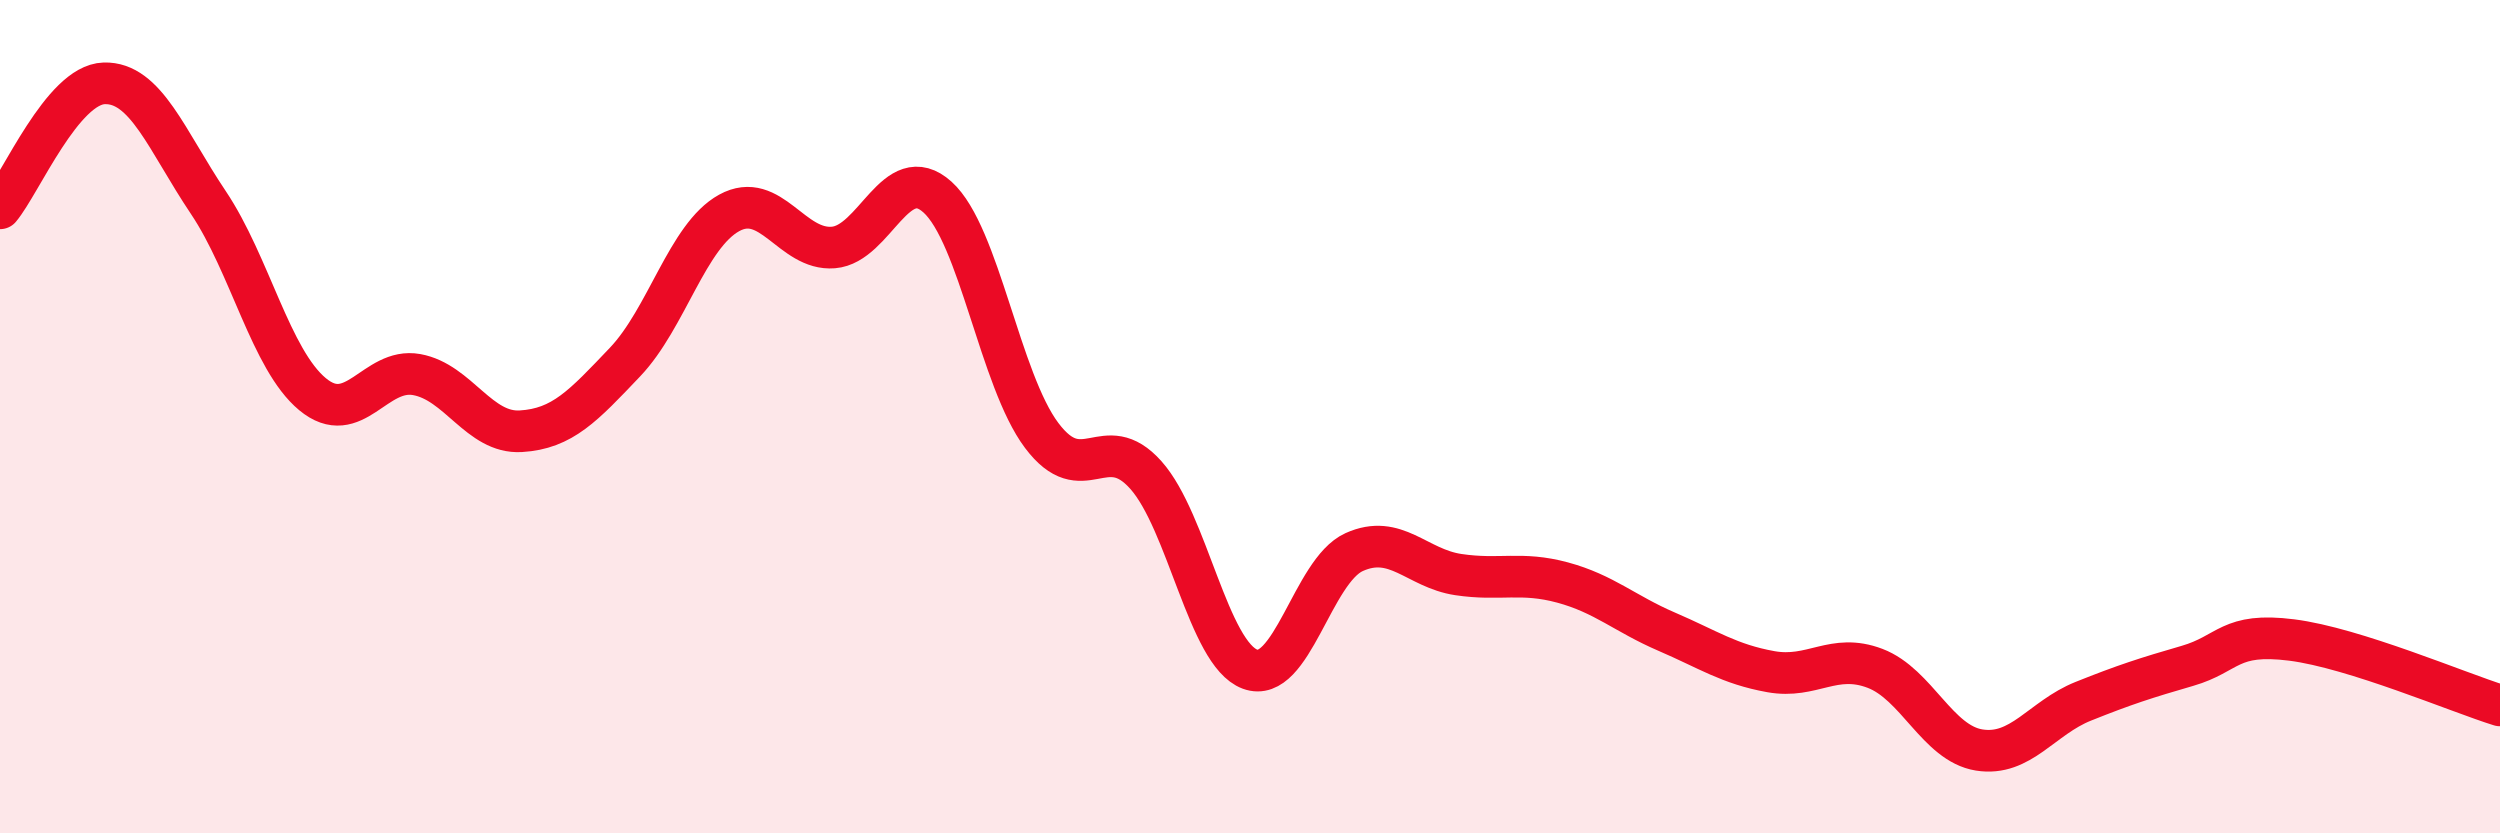 
    <svg width="60" height="20" viewBox="0 0 60 20" xmlns="http://www.w3.org/2000/svg">
      <path
        d="M 0,5 C 0.5,4.4 1.5,2.03 2.5,2 C 3.5,1.97 4,3.37 5,4.86 C 6,6.35 6.5,8.63 7.5,9.46 C 8.5,10.29 9,8.81 10,8.99 C 11,9.17 11.5,10.41 12.5,10.35 C 13.5,10.29 14,9.74 15,8.69 C 16,7.64 16.5,5.66 17.5,5.11 C 18.5,4.56 19,6.02 20,5.94 C 21,5.86 21.5,3.83 22.5,4.73 C 23.5,5.63 24,9.12 25,10.45 C 26,11.78 26.5,10.28 27.5,11.4 C 28.5,12.52 29,15.69 30,16.06 C 31,16.43 31.5,13.7 32.5,13.25 C 33.5,12.8 34,13.64 35,13.79 C 36,13.94 36.5,13.71 37.5,13.98 C 38.5,14.25 39,14.73 40,15.16 C 41,15.59 41.5,15.94 42.5,16.12 C 43.5,16.3 44,15.66 45,16.04 C 46,16.42 46.5,17.84 47.5,18 C 48.5,18.16 49,17.23 50,16.83 C 51,16.43 51.5,16.27 52.5,15.98 C 53.5,15.69 53.5,15.17 55,15.36 C 56.5,15.55 59,16.62 60,16.93L60 20L0 20Z"
        fill="#EB0A25"
        opacity="0.1"
        stroke-linecap="round"
        stroke-linejoin="round"
      />
      <path
        d="M 0,5 C 0.5,4.4 1.5,2.03 2.5,2 C 3.5,1.97 4,3.37 5,4.86 C 6,6.35 6.5,8.63 7.5,9.46 C 8.5,10.29 9,8.81 10,8.99 C 11,9.17 11.5,10.41 12.5,10.35 C 13.5,10.29 14,9.74 15,8.69 C 16,7.64 16.5,5.66 17.5,5.11 C 18.5,4.56 19,6.02 20,5.94 C 21,5.86 21.5,3.83 22.5,4.73 C 23.5,5.63 24,9.12 25,10.45 C 26,11.78 26.5,10.28 27.5,11.4 C 28.5,12.52 29,15.69 30,16.06 C 31,16.43 31.5,13.7 32.5,13.25 C 33.5,12.8 34,13.64 35,13.79 C 36,13.94 36.5,13.71 37.5,13.98 C 38.5,14.25 39,14.73 40,15.16 C 41,15.59 41.5,15.94 42.5,16.12 C 43.5,16.3 44,15.66 45,16.04 C 46,16.42 46.5,17.84 47.5,18 C 48.5,18.16 49,17.23 50,16.83 C 51,16.43 51.5,16.27 52.5,15.98 C 53.5,15.69 53.5,15.17 55,15.36 C 56.5,15.55 59,16.62 60,16.93"
        stroke="#EB0A25"
        stroke-width="1"
        fill="none"
        stroke-linecap="round"
        stroke-linejoin="round"
      />
    </svg>
  